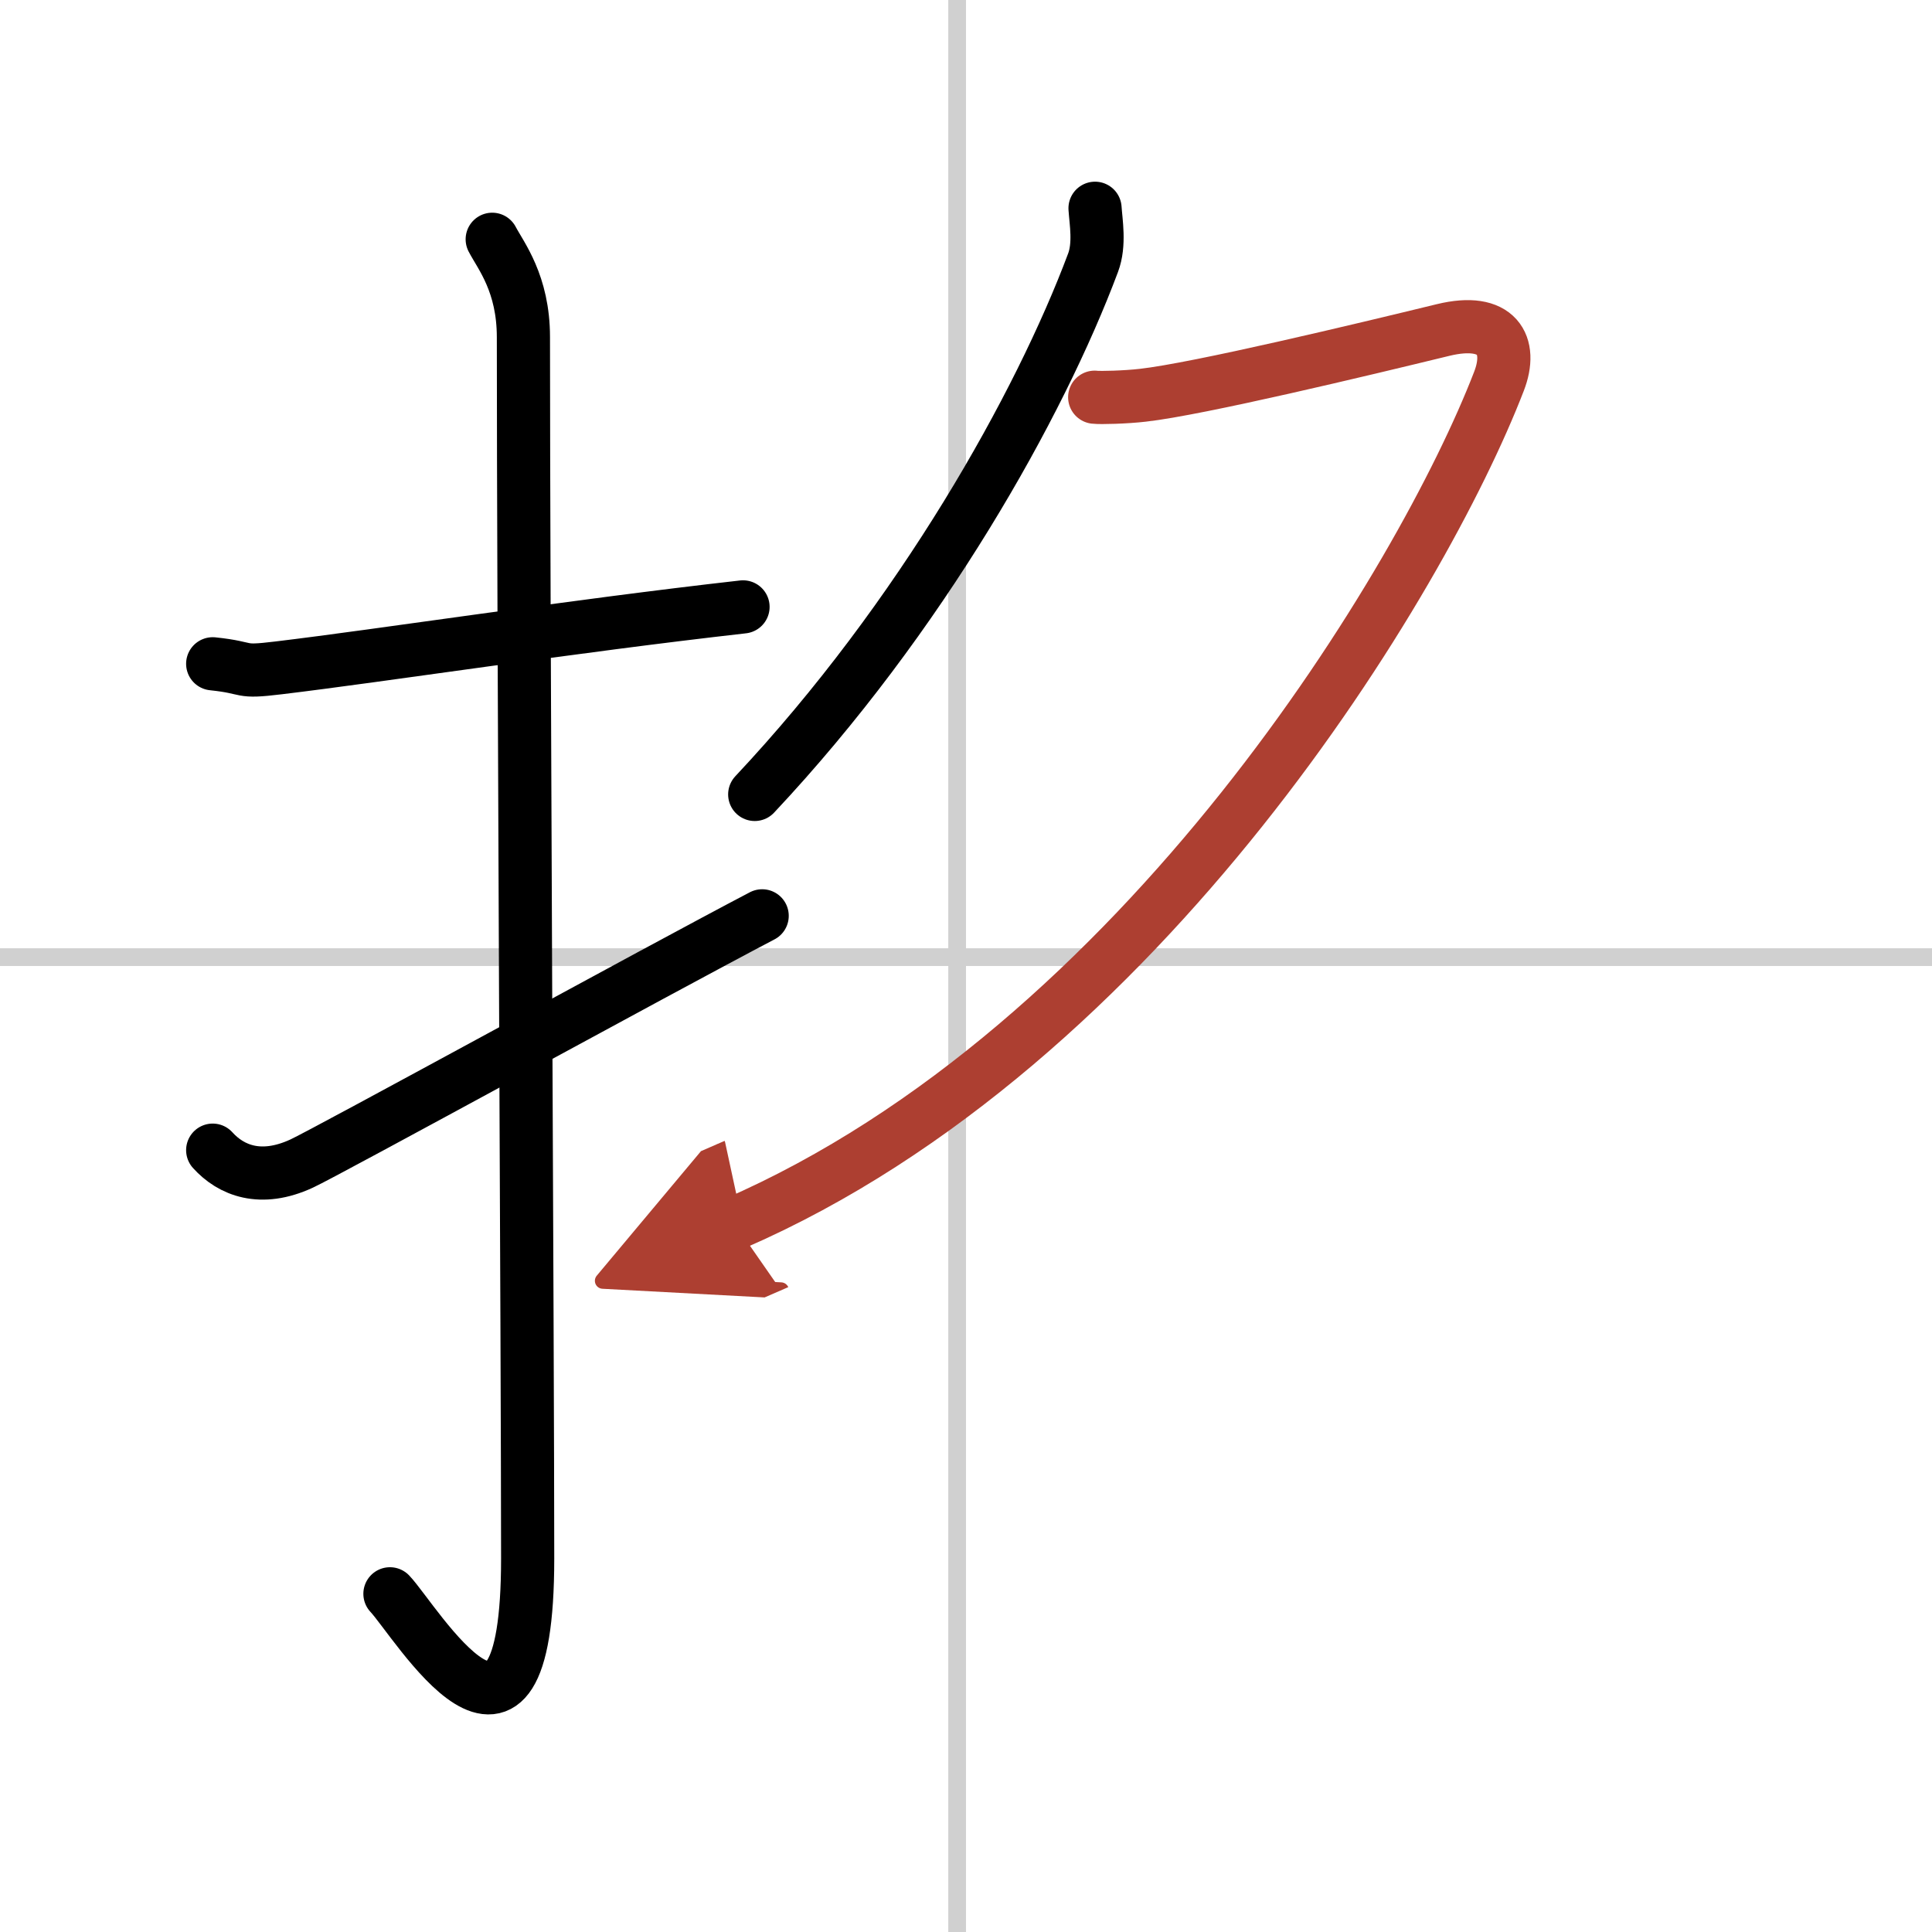 <svg width="400" height="400" viewBox="0 0 109 109" xmlns="http://www.w3.org/2000/svg"><defs><marker id="a" markerWidth="4" orient="auto" refX="1" refY="5" viewBox="0 0 10 10"><polyline points="0 0 10 5 0 10 1 5" fill="#ad3f31" stroke="#ad3f31"/></marker></defs><g fill="none" stroke="#000" stroke-linecap="round" stroke-linejoin="round" stroke-width="3"><rect width="100%" height="100%" fill="#fff" stroke="#fff"/><line x1="54" x2="54" y2="109" stroke="#d0d0d0" stroke-width="1"/><line x2="109" y1="54" y2="54" stroke="#d0d0d0" stroke-width="1"/><path d="m12 37.45c2.21 0.23 1.35 0.52 3.72 0.23 5.84-0.7 16.46-2.34 26.2-3.44"/><path d="m27.77 13.5c0.48 0.92 1.76 2.49 1.76 5.52 0 15.23 0.24 57.46 0.24 68.9 0 14.25-6.32 3.53-7.77 2"/><path d="M12,64.89c1.04,1.15,2.71,1.82,5.01,0.76C18.37,65.03,37.24,54.68,43,51.67"/><path d="m61.78 11.75c0.05 0.77 0.28 2.03-0.11 3.07-3 8.02-9.69 19.99-19.09 30"/><path d="M61.76,22.41c0.33,0.04,1.76,0,2.71-0.11c3.14-0.35,12.46-2.59,16.94-3.68c3.08-0.75,3.95,0.85,3.16,2.89C80.28,32.64,64.5,59,41.44,69.03" marker-end="url(#a)" stroke="#ad3f31"/></g></svg>
